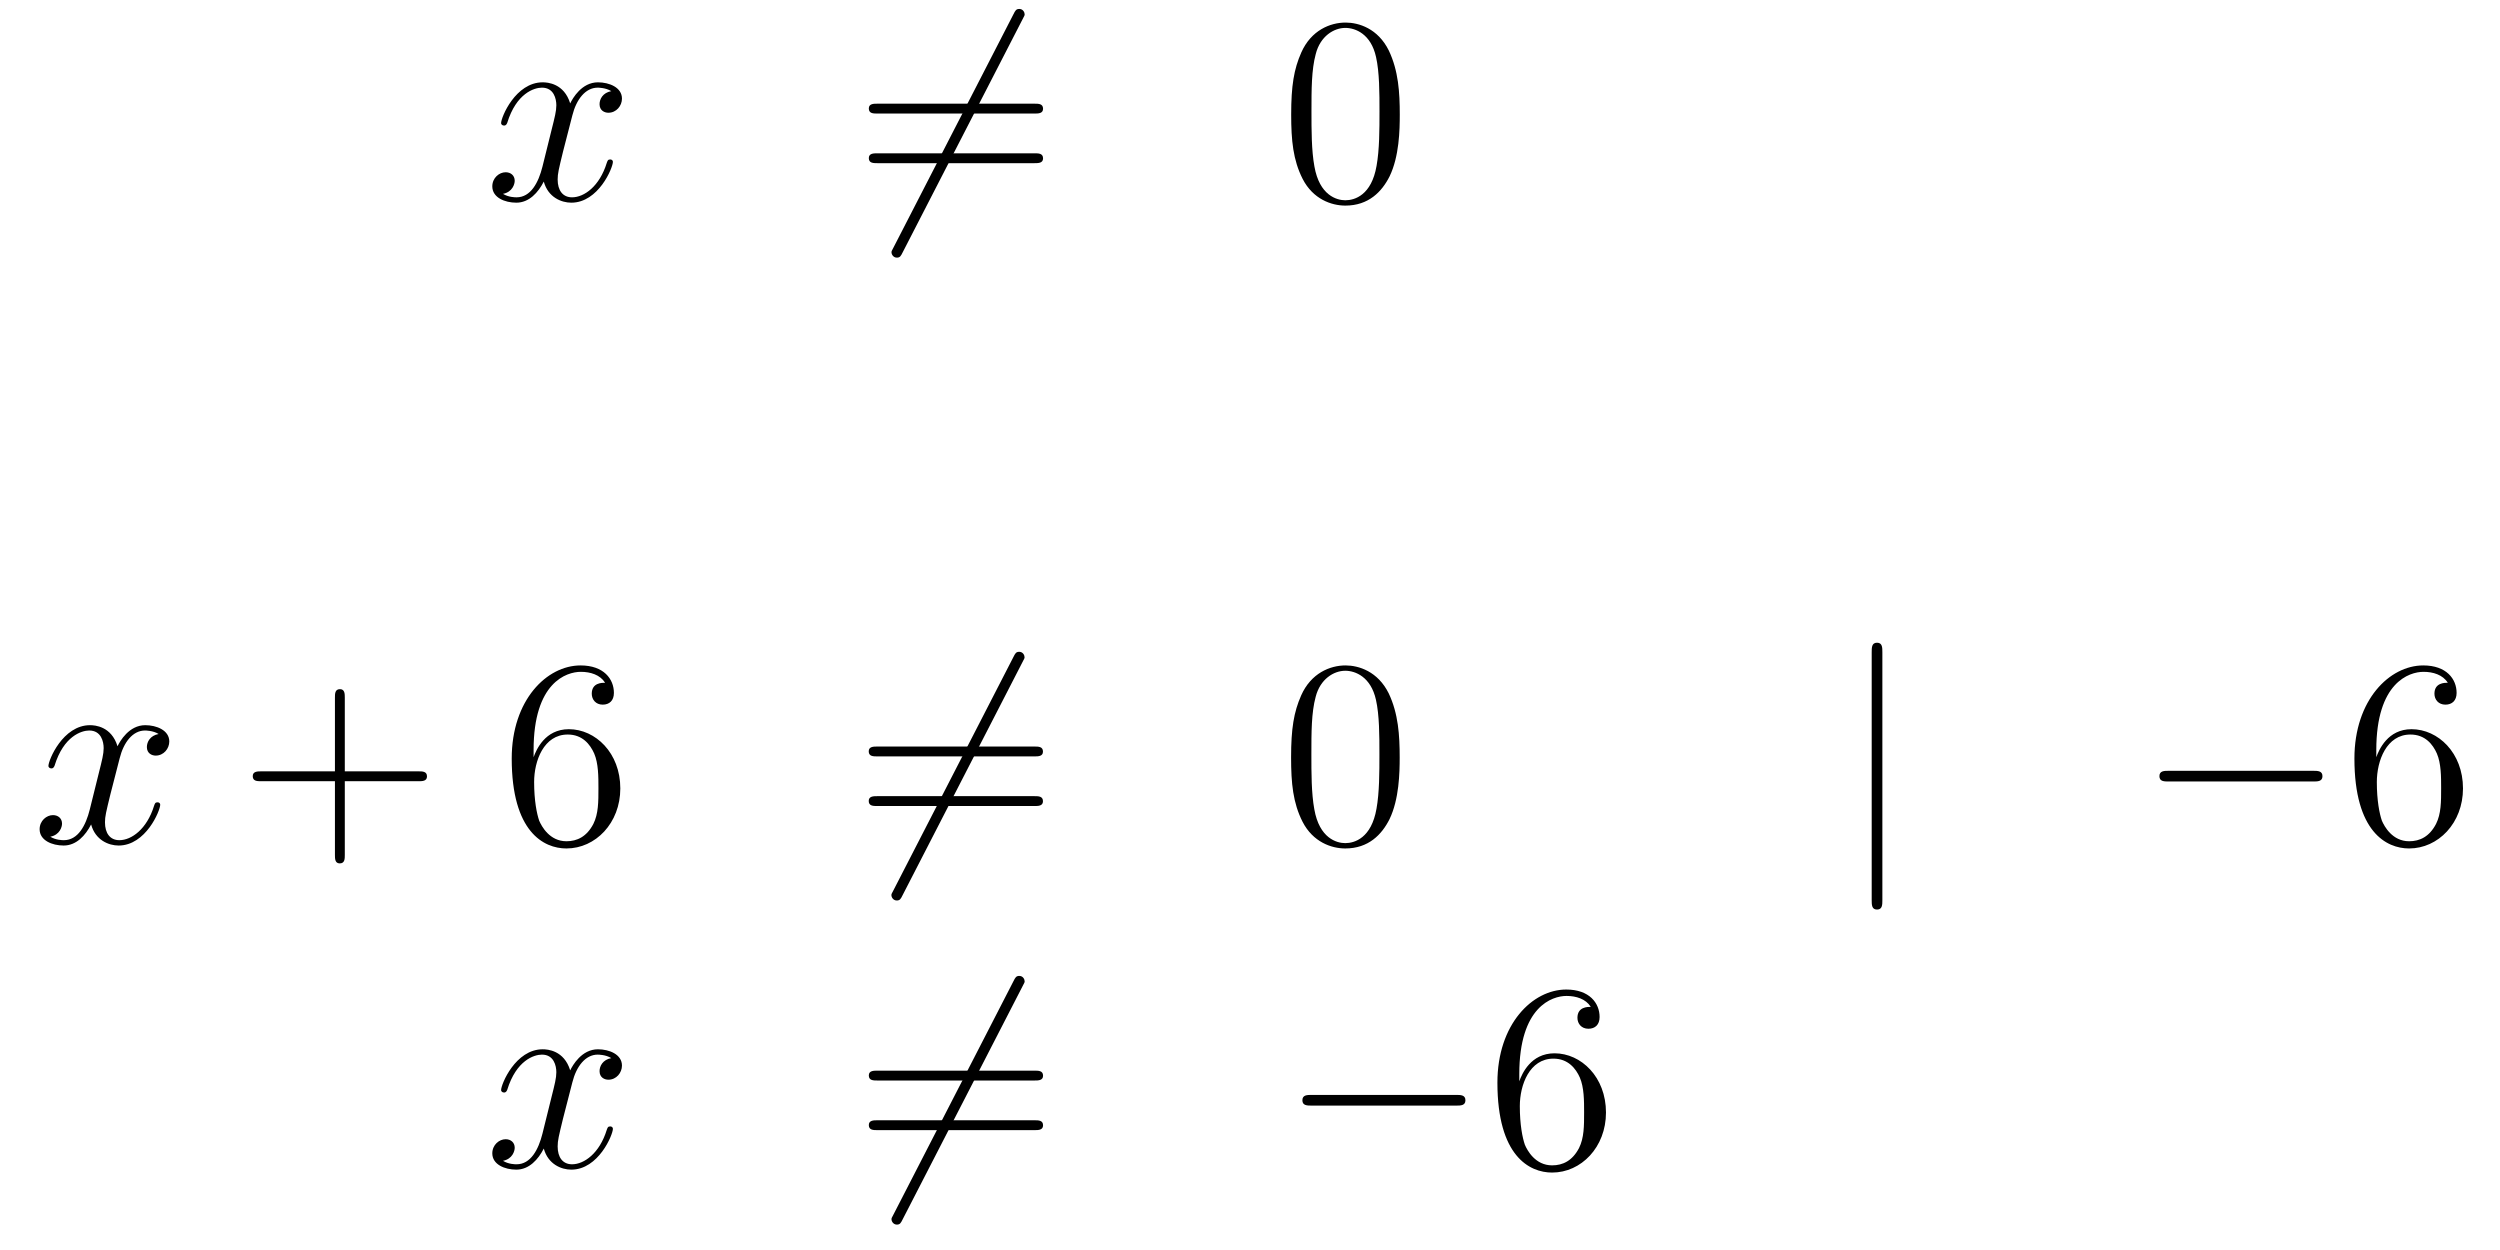<?xml version='1.0'?>
<!-- This file was generated by dvisvgm 1.14.1 -->
<svg height='56pt' version='1.1' viewBox='0 -56 112 56' width='112pt' xmlns='http://www.w3.org/2000/svg' xmlns:xlink='http://www.w3.org/1999/xlink'>
<g id='page1'>
<g transform='matrix(1 0 0 1 -132 609)'>
<path d='M159.386 -660.917C159.004 -660.846 158.86 -660.559 158.86 -660.332C158.86 -660.045 159.087 -659.949 159.255 -659.949C159.613 -659.949 159.864 -660.26 159.864 -660.582C159.864 -661.085 159.291 -661.312 158.788 -661.312C158.059 -661.312 157.653 -660.594 157.545 -660.367C157.27 -661.264 156.529 -661.312 156.314 -661.312C155.095 -661.312 154.449 -659.746 154.449 -659.483C154.449 -659.435 154.497 -659.375 154.581 -659.375C154.676 -659.375 154.7 -659.447 154.724 -659.495C155.131 -660.822 155.932 -661.073 156.278 -661.073C156.816 -661.073 156.924 -660.571 156.924 -660.284C156.924 -660.021 156.852 -659.746 156.708 -659.172L156.302 -657.534C156.123 -656.817 155.776 -656.16 155.142 -656.16C155.083 -656.16 154.784 -656.16 154.533 -656.315C154.963 -656.399 155.059 -656.757 155.059 -656.901C155.059 -657.14 154.88 -657.283 154.653 -657.283C154.366 -657.283 154.055 -657.032 154.055 -656.65C154.055 -656.148 154.617 -655.92 155.131 -655.92C155.704 -655.92 156.111 -656.375 156.362 -656.865C156.553 -656.16 157.151 -655.92 157.593 -655.92C158.813 -655.92 159.458 -657.487 159.458 -657.749C159.458 -657.809 159.41 -657.857 159.338 -657.857C159.231 -657.857 159.219 -657.797 159.183 -657.702C158.86 -656.65 158.167 -656.16 157.629 -656.16C157.211 -656.16 156.983 -656.47 156.983 -656.96C156.983 -657.223 157.031 -657.415 157.223 -658.204L157.641 -659.829C157.82 -660.547 158.227 -661.073 158.777 -661.073C158.801 -661.073 159.135 -661.073 159.386 -660.917Z' fill-rule='evenodd'/>
<path d='M177.809 -664.133C177.904 -664.3 177.904 -664.324 177.904 -664.36C177.904 -664.444 177.833 -664.599 177.665 -664.599C177.522 -664.599 177.486 -664.527 177.402 -664.36L172.035 -653.924C171.939 -653.757 171.939 -653.733 171.939 -653.697C171.939 -653.601 172.023 -653.458 172.178 -653.458C172.322 -653.458 172.358 -653.53 172.441 -653.697L177.809 -664.133Z' fill-rule='evenodd'/>
<path d='M178.347 -659.913C178.514 -659.913 178.729 -659.913 178.729 -660.128C178.729 -660.355 178.526 -660.355 178.347 -660.355H171.306C171.138 -660.355 170.923 -660.355 170.923 -660.14C170.923 -659.913 171.126 -659.913 171.306 -659.913H178.347ZM178.347 -657.69C178.514 -657.69 178.729 -657.69 178.729 -657.905C178.729 -658.132 178.526 -658.132 178.347 -658.132H171.306C171.138 -658.132 170.923 -658.132 170.923 -657.917C170.923 -657.69 171.126 -657.69 171.306 -657.69H178.347Z' fill-rule='evenodd'/>
<path d='M194.71 -659.865C194.71 -660.858 194.651 -661.826 194.22 -662.734C193.73 -663.727 192.869 -663.989 192.283 -663.989C191.59 -663.989 190.741 -663.643 190.299 -662.651C189.965 -661.897 189.845 -661.156 189.845 -659.865C189.845 -658.706 189.929 -657.833 190.359 -656.984C190.825 -656.076 191.65 -655.789 192.271 -655.789C193.312 -655.789 193.909 -656.411 194.256 -657.104C194.687 -658 194.71 -659.172 194.71 -659.865ZM192.271 -656.028C191.889 -656.028 191.112 -656.243 190.885 -657.546C190.754 -658.263 190.754 -659.172 190.754 -660.009C190.754 -660.989 190.754 -661.873 190.945 -662.579C191.148 -663.38 191.758 -663.75 192.271 -663.75C192.726 -663.75 193.42 -663.475 193.646 -662.448C193.801 -661.766 193.801 -660.822 193.801 -660.009C193.801 -659.208 193.801 -658.299 193.67 -657.57C193.444 -656.255 192.69 -656.028 192.271 -656.028Z' fill-rule='evenodd'/>
<path d='M139.106 -632.117C138.724 -632.046 138.58 -631.759 138.58 -631.532C138.58 -631.245 138.807 -631.149 138.975 -631.149C139.333 -631.149 139.584 -631.46 139.584 -631.782C139.584 -632.285 139.011 -632.512 138.508 -632.512C137.779 -632.512 137.373 -631.794 137.265 -631.567C136.99 -632.464 136.249 -632.512 136.034 -632.512C134.815 -632.512 134.169 -630.946 134.169 -630.683C134.169 -630.635 134.217 -630.575 134.301 -630.575C134.396 -630.575 134.42 -630.647 134.444 -630.695C134.851 -632.022 135.652 -632.273 135.998 -632.273C136.536 -632.273 136.644 -631.771 136.644 -631.484C136.644 -631.221 136.572 -630.946 136.428 -630.372L136.022 -628.734C135.843 -628.017 135.496 -627.36 134.862 -627.36C134.803 -627.36 134.504 -627.36 134.253 -627.515C134.683 -627.599 134.779 -627.957 134.779 -628.101C134.779 -628.34 134.6 -628.483 134.373 -628.483C134.086 -628.483 133.775 -628.232 133.775 -627.85C133.775 -627.348 134.337 -627.12 134.851 -627.12C135.424 -627.12 135.831 -627.575 136.082 -628.065C136.273 -627.36 136.871 -627.12 137.313 -627.12C138.533 -627.12 139.178 -628.687 139.178 -628.949C139.178 -629.009 139.13 -629.057 139.058 -629.057C138.951 -629.057 138.939 -628.997 138.903 -628.902C138.58 -627.85 137.887 -627.36 137.349 -627.36C136.931 -627.36 136.703 -627.67 136.703 -628.16C136.703 -628.423 136.751 -628.615 136.943 -629.404L137.361 -631.029C137.54 -631.747 137.947 -632.273 138.497 -632.273C138.521 -632.273 138.855 -632.273 139.106 -632.117Z' fill-rule='evenodd'/>
<path d='M147.447 -630.001H150.747C150.914 -630.001 151.129 -630.001 151.129 -630.217C151.129 -630.444 150.926 -630.444 150.747 -630.444H147.447V-633.743C147.447 -633.91 147.447 -634.126 147.232 -634.126C147.005 -634.126 147.005 -633.922 147.005 -633.743V-630.444H143.706C143.538 -630.444 143.323 -630.444 143.323 -630.228C143.323 -630.001 143.526 -630.001 143.706 -630.001H147.005V-626.702C147.005 -626.535 147.005 -626.32 147.22 -626.32C147.447 -626.32 147.447 -626.523 147.447 -626.702V-630.001Z' fill-rule='evenodd'/>
<path d='M155.905 -631.4C155.905 -634.424 157.375 -634.902 158.021 -634.902C158.451 -634.902 158.882 -634.771 159.109 -634.413C158.965 -634.413 158.511 -634.413 158.511 -633.922C158.511 -633.659 158.691 -633.432 159.001 -633.432C159.3 -633.432 159.503 -633.612 159.503 -633.958C159.503 -634.58 159.049 -635.189 158.009 -635.189C156.503 -635.189 154.925 -633.648 154.925 -631.017C154.925 -627.73 156.36 -626.989 157.375 -626.989C158.679 -626.989 159.79 -628.125 159.79 -629.679C159.79 -631.268 158.679 -632.332 157.483 -632.332C156.419 -632.332 156.025 -631.412 155.905 -631.077V-631.4ZM157.375 -627.312C156.622 -627.312 156.264 -627.981 156.156 -628.232C156.049 -628.543 155.929 -629.129 155.929 -629.966C155.929 -630.91 156.36 -632.093 157.435 -632.093C158.093 -632.093 158.439 -631.651 158.619 -631.245C158.81 -630.802 158.81 -630.205 158.81 -629.691C158.81 -629.081 158.81 -628.543 158.583 -628.089C158.284 -627.515 157.854 -627.312 157.375 -627.312Z' fill-rule='evenodd'/>
<path d='M177.805 -635.333C177.9 -635.5 177.9 -635.524 177.9 -635.56C177.9 -635.644 177.829 -635.799 177.661 -635.799C177.518 -635.799 177.482 -635.727 177.398 -635.56L172.031 -625.124C171.935 -624.957 171.935 -624.933 171.935 -624.897C171.935 -624.801 172.019 -624.658 172.174 -624.658C172.318 -624.658 172.354 -624.73 172.437 -624.897L177.805 -635.333Z' fill-rule='evenodd'/>
<path d='M178.343 -631.113C178.51 -631.113 178.725 -631.113 178.725 -631.328C178.725 -631.555 178.522 -631.555 178.343 -631.555H171.302C171.134 -631.555 170.919 -631.555 170.919 -631.34C170.919 -631.113 171.123 -631.113 171.302 -631.113H178.343ZM178.343 -628.89C178.51 -628.89 178.725 -628.89 178.725 -629.105C178.725 -629.332 178.522 -629.332 178.343 -629.332H171.302C171.134 -629.332 170.919 -629.332 170.919 -629.117C170.919 -628.89 171.123 -628.89 171.302 -628.89H178.343Z' fill-rule='evenodd'/>
<path d='M194.706 -631.065C194.706 -632.058 194.646 -633.026 194.216 -633.934C193.727 -634.927 192.865 -635.189 192.28 -635.189C191.586 -635.189 190.737 -634.843 190.295 -633.851C189.961 -633.097 189.841 -632.356 189.841 -631.065C189.841 -629.906 189.925 -629.033 190.355 -628.184C190.821 -627.276 191.646 -626.989 192.268 -626.989C193.308 -626.989 193.906 -627.611 194.252 -628.304C194.682 -629.2 194.706 -630.372 194.706 -631.065ZM192.268 -627.228C191.885 -627.228 191.108 -627.443 190.881 -628.746C190.75 -629.463 190.75 -630.372 190.75 -631.209C190.75 -632.189 190.75 -633.073 190.941 -633.779C191.144 -634.58 191.754 -634.95 192.268 -634.95C192.722 -634.95 193.415 -634.675 193.643 -633.648C193.798 -632.966 193.798 -632.022 193.798 -631.209C193.798 -630.408 193.798 -629.499 193.667 -628.77C193.439 -627.455 192.686 -627.228 192.268 -627.228Z' fill-rule='evenodd'/>
<path d='M216.33 -635.775C216.33 -635.99 216.33 -636.206 216.091 -636.206S215.852 -635.99 215.852 -635.775V-624.682C215.852 -624.467 215.852 -624.252 216.091 -624.252S216.33 -624.467 216.33 -624.682V-635.775Z' fill-rule='evenodd'/>
<path d='M235.627 -629.989C235.83 -629.989 236.046 -629.989 236.046 -630.228C236.046 -630.468 235.83 -630.468 235.627 -630.468H229.16C228.956 -630.468 228.742 -630.468 228.742 -630.228C228.742 -629.989 228.956 -629.989 229.16 -629.989H235.627Z' fill-rule='evenodd'/>
<path d='M238.458 -631.4C238.458 -634.424 239.928 -634.902 240.574 -634.902C241.004 -634.902 241.434 -634.771 241.662 -634.413C241.518 -634.413 241.063 -634.413 241.063 -633.922C241.063 -633.659 241.243 -633.432 241.554 -633.432C241.853 -633.432 242.056 -633.612 242.056 -633.958C242.056 -634.58 241.602 -635.189 240.562 -635.189C239.056 -635.189 237.478 -633.648 237.478 -631.017C237.478 -627.73 238.912 -626.989 239.928 -626.989C241.231 -626.989 242.342 -628.125 242.342 -629.679C242.342 -631.268 241.231 -632.332 240.036 -632.332C238.972 -632.332 238.578 -631.412 238.458 -631.077V-631.4ZM239.928 -627.312C239.176 -627.312 238.817 -627.981 238.709 -628.232C238.601 -628.543 238.482 -629.129 238.482 -629.966C238.482 -630.91 238.912 -632.093 239.988 -632.093C240.646 -632.093 240.992 -631.651 241.171 -631.245C241.363 -630.802 241.363 -630.205 241.363 -629.691C241.363 -629.081 241.363 -628.543 241.135 -628.089C240.836 -627.515 240.407 -627.312 239.928 -627.312Z' fill-rule='evenodd'/>
<path d='M159.386 -617.597C159.004 -617.526 158.86 -617.239 158.86 -617.012C158.86 -616.725 159.087 -616.629 159.255 -616.629C159.613 -616.629 159.864 -616.94 159.864 -617.262C159.864 -617.765 159.291 -617.992 158.788 -617.992C158.059 -617.992 157.653 -617.274 157.545 -617.047C157.27 -617.944 156.529 -617.992 156.314 -617.992C155.095 -617.992 154.449 -616.426 154.449 -616.163C154.449 -616.115 154.497 -616.055 154.581 -616.055C154.676 -616.055 154.7 -616.127 154.724 -616.175C155.131 -617.502 155.932 -617.753 156.278 -617.753C156.816 -617.753 156.924 -617.251 156.924 -616.964C156.924 -616.701 156.852 -616.426 156.708 -615.852L156.302 -614.214C156.123 -613.497 155.776 -612.84 155.142 -612.84C155.083 -612.84 154.784 -612.84 154.533 -612.995C154.963 -613.079 155.059 -613.437 155.059 -613.581C155.059 -613.82 154.88 -613.963 154.653 -613.963C154.366 -613.963 154.055 -613.712 154.055 -613.33C154.055 -612.828 154.617 -612.6 155.131 -612.6C155.704 -612.6 156.111 -613.055 156.362 -613.545C156.553 -612.84 157.151 -612.6 157.593 -612.6C158.813 -612.6 159.458 -614.167 159.458 -614.429C159.458 -614.489 159.41 -614.537 159.338 -614.537C159.231 -614.537 159.219 -614.477 159.183 -614.382C158.86 -613.33 158.167 -612.84 157.629 -612.84C157.211 -612.84 156.983 -613.15 156.983 -613.64C156.983 -613.903 157.031 -614.095 157.223 -614.884L157.641 -616.509C157.82 -617.227 158.227 -617.753 158.777 -617.753C158.801 -617.753 159.135 -617.753 159.386 -617.597Z' fill-rule='evenodd'/>
<path d='M177.809 -620.813C177.904 -620.98 177.904 -621.004 177.904 -621.04C177.904 -621.124 177.833 -621.279 177.665 -621.279C177.522 -621.279 177.486 -621.207 177.402 -621.04L172.035 -610.604C171.939 -610.437 171.939 -610.413 171.939 -610.377C171.939 -610.281 172.023 -610.138 172.178 -610.138C172.322 -610.138 172.358 -610.21 172.441 -610.377L177.809 -620.813Z' fill-rule='evenodd'/>
<path d='M178.347 -616.593C178.514 -616.593 178.729 -616.593 178.729 -616.808C178.729 -617.035 178.526 -617.035 178.347 -617.035H171.306C171.138 -617.035 170.923 -617.035 170.923 -616.82C170.923 -616.593 171.126 -616.593 171.306 -616.593H178.347ZM178.347 -614.37C178.514 -614.37 178.729 -614.37 178.729 -614.585C178.729 -614.812 178.526 -614.812 178.347 -614.812H171.306C171.138 -614.812 170.923 -614.812 170.923 -614.597C170.923 -614.37 171.126 -614.37 171.306 -614.37H178.347Z' fill-rule='evenodd'/>
<path d='M197.233 -615.469C197.436 -615.469 197.651 -615.469 197.651 -615.708C197.651 -615.948 197.436 -615.948 197.233 -615.948H190.765C190.562 -615.948 190.347 -615.948 190.347 -615.708C190.347 -615.469 190.562 -615.469 190.765 -615.469H197.233Z' fill-rule='evenodd'/>
<path d='M200.064 -616.88C200.064 -619.904 201.534 -620.382 202.18 -620.382C202.609 -620.382 203.04 -620.251 203.267 -619.893C203.124 -619.893 202.669 -619.893 202.669 -619.402C202.669 -619.139 202.849 -618.912 203.16 -618.912C203.459 -618.912 203.662 -619.092 203.662 -619.438C203.662 -620.06 203.208 -620.669 202.168 -620.669C200.662 -620.669 199.084 -619.128 199.084 -616.497C199.084 -613.21 200.518 -612.469 201.534 -612.469C202.837 -612.469 203.948 -613.605 203.948 -615.159C203.948 -616.748 202.837 -617.812 201.642 -617.812C200.578 -617.812 200.183 -616.892 200.064 -616.557V-616.88ZM201.534 -612.792C200.78 -612.792 200.422 -613.461 200.315 -613.712C200.207 -614.023 200.088 -614.609 200.088 -615.446C200.088 -616.39 200.518 -617.573 201.594 -617.573C202.25 -617.573 202.598 -617.131 202.777 -616.725C202.968 -616.282 202.968 -615.685 202.968 -615.171C202.968 -614.561 202.968 -614.023 202.741 -613.569C202.442 -612.995 202.012 -612.792 201.534 -612.792Z' fill-rule='evenodd'/>
</g>
</g>
</svg>
